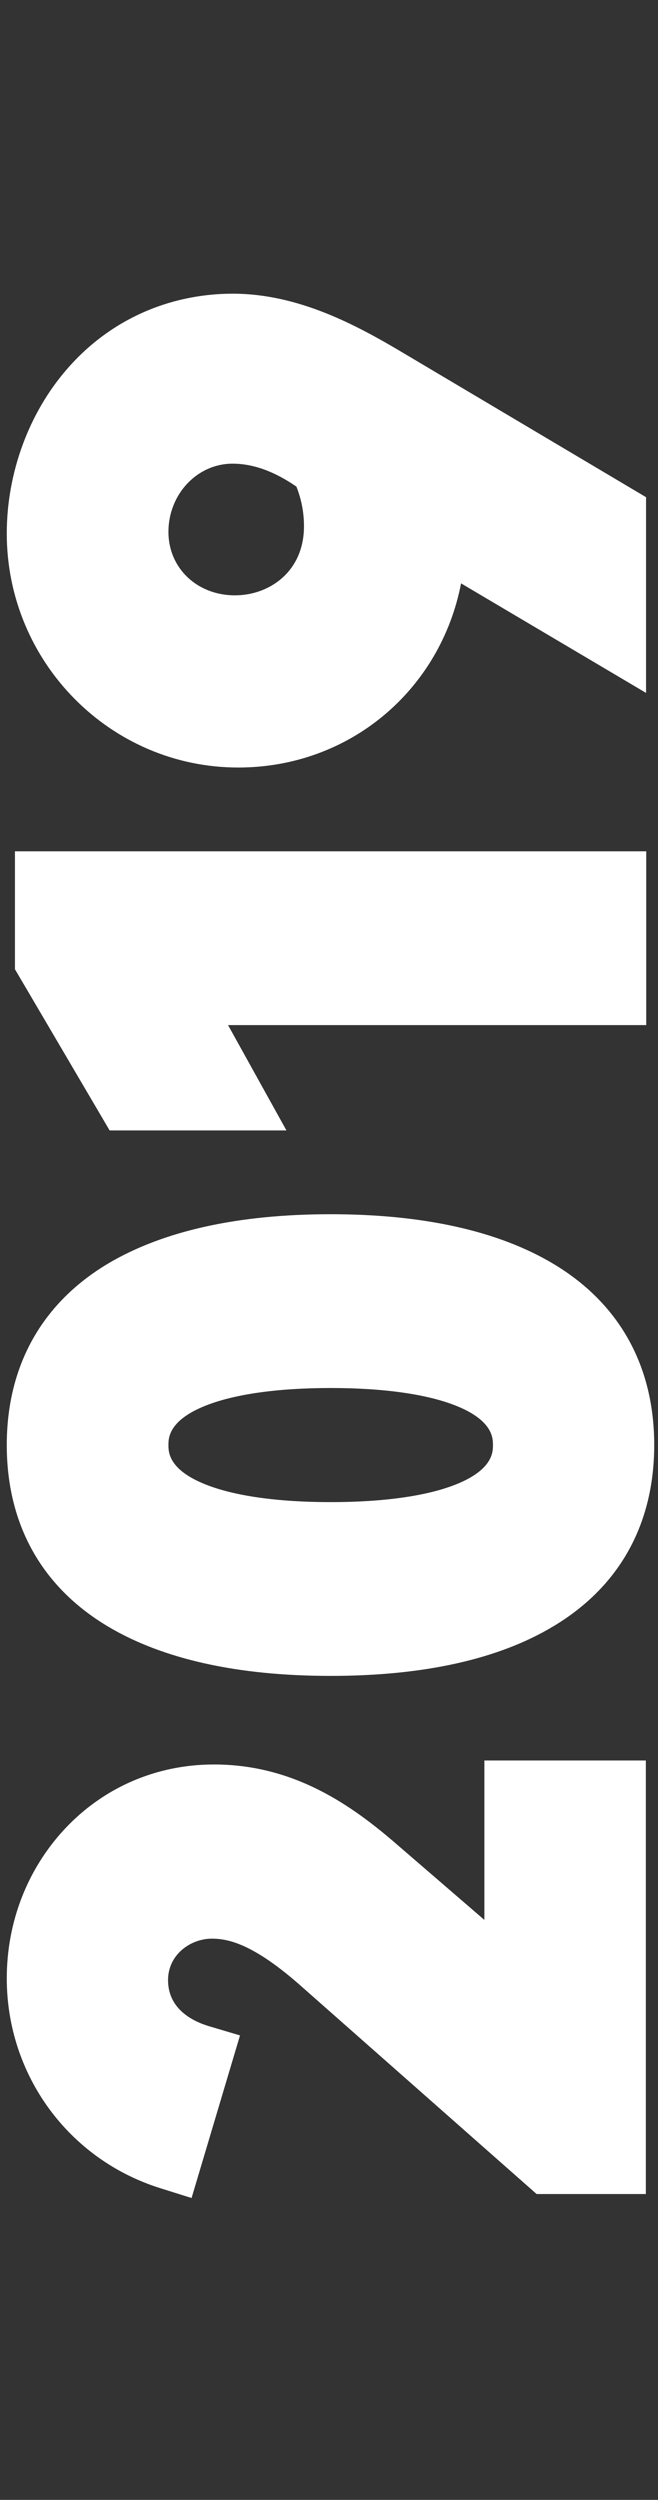 <?xml version="1.0" encoding="utf-8"?>
<!-- Generator: Adobe Illustrator 22.1.0, SVG Export Plug-In . SVG Version: 6.00 Build 0)  -->
<svg version="1.0" id="Layer_1" xmlns="http://www.w3.org/2000/svg" xmlns:xlink="http://www.w3.org/1999/xlink" x="0px" y="0px"
	 width="330.1px" height="1253px" viewBox="0 0 330.1 1253" style="enable-background:new 0 0 330.1 1253;" xml:space="preserve">
<rect x="0" y="0" width="330.1" height="1253" fill="#333333" stroke="none"/>
<style type="text/css">
	.st0{fill:#FFFFFF;}
</style>
<g>
	<path class="st0" d="M243.1,962.4l-43.5-37.5c-23-20-52-40.5-92.3-40.5c-28.8,0-55.4,11.5-74.9,32.4c-18.7,20.1-29,46.6-29,74.8
		c0,48.5,31,90.8,77.1,105.2l15.6,4.9l24.3-81.5l-15.5-4.6c-7.7-2.3-20.6-8.3-20.6-23.1c0-12.9,11.4-20.8,22-20.8
		c8.3,0,21,2.7,45,24l117.9,104h54.8V882.4h-81V962.4z"/>
	<path class="st0" d="M54.1,633.4C21,653.2,3.4,684.6,3.4,724.3s17.5,71.1,50.7,90.9c27.5,16.4,65.1,24.8,111.7,24.8
		c46.6,0,84.2-8.3,111.7-24.8c33.2-19.8,50.7-51.2,50.7-90.9s-17.5-71.1-50.7-90.9c-27.5-16.4-65.1-24.8-111.7-24.8
		C119.3,608.6,81.7,617,54.1,633.4z M103,744c-18.5-7.4-18.5-16.3-18.5-19.7s0-12.3,18.5-19.7c14.5-5.8,36.2-8.9,62.9-8.9
		c26.6,0,48.4,3.1,62.9,8.9c18.5,7.4,18.5,16.3,18.5,19.7s0,12.3-18.5,19.7c-14.5,5.8-36.2,8.9-62.9,8.9
		C139.2,752.9,117.5,749.8,103,744z"/>
	<polygon class="st0" points="7.5,485.8 55,566.6 143.7,566.6 114.4,513.8 324.2,513.8 324.2,426.7 7.5,426.7 	"/>
	<path class="st0" d="M33.7,184.9C14.5,206.9,3.4,237,3.4,267.4c0,64.7,52.1,117.3,116.1,117.3c56.1,0,101.5-39,111.8-92.3
		l92.8,54.9v-98.1l-120.8-71.7c-24.6-14.7-53.6-30.3-86.7-30.3C84.3,147.3,54.8,160.6,33.7,184.9z M116.7,232.4c12.8,0,24,6,32,11.5
		c2.6,6.6,3.8,13.1,3.8,19.9c0,22.7-17.4,34.6-34.6,34.6c-19.1,0-33.4-13.7-33.4-31.8C84.5,247.7,98.9,232.4,116.7,232.4z"/>
</g>
</svg>
